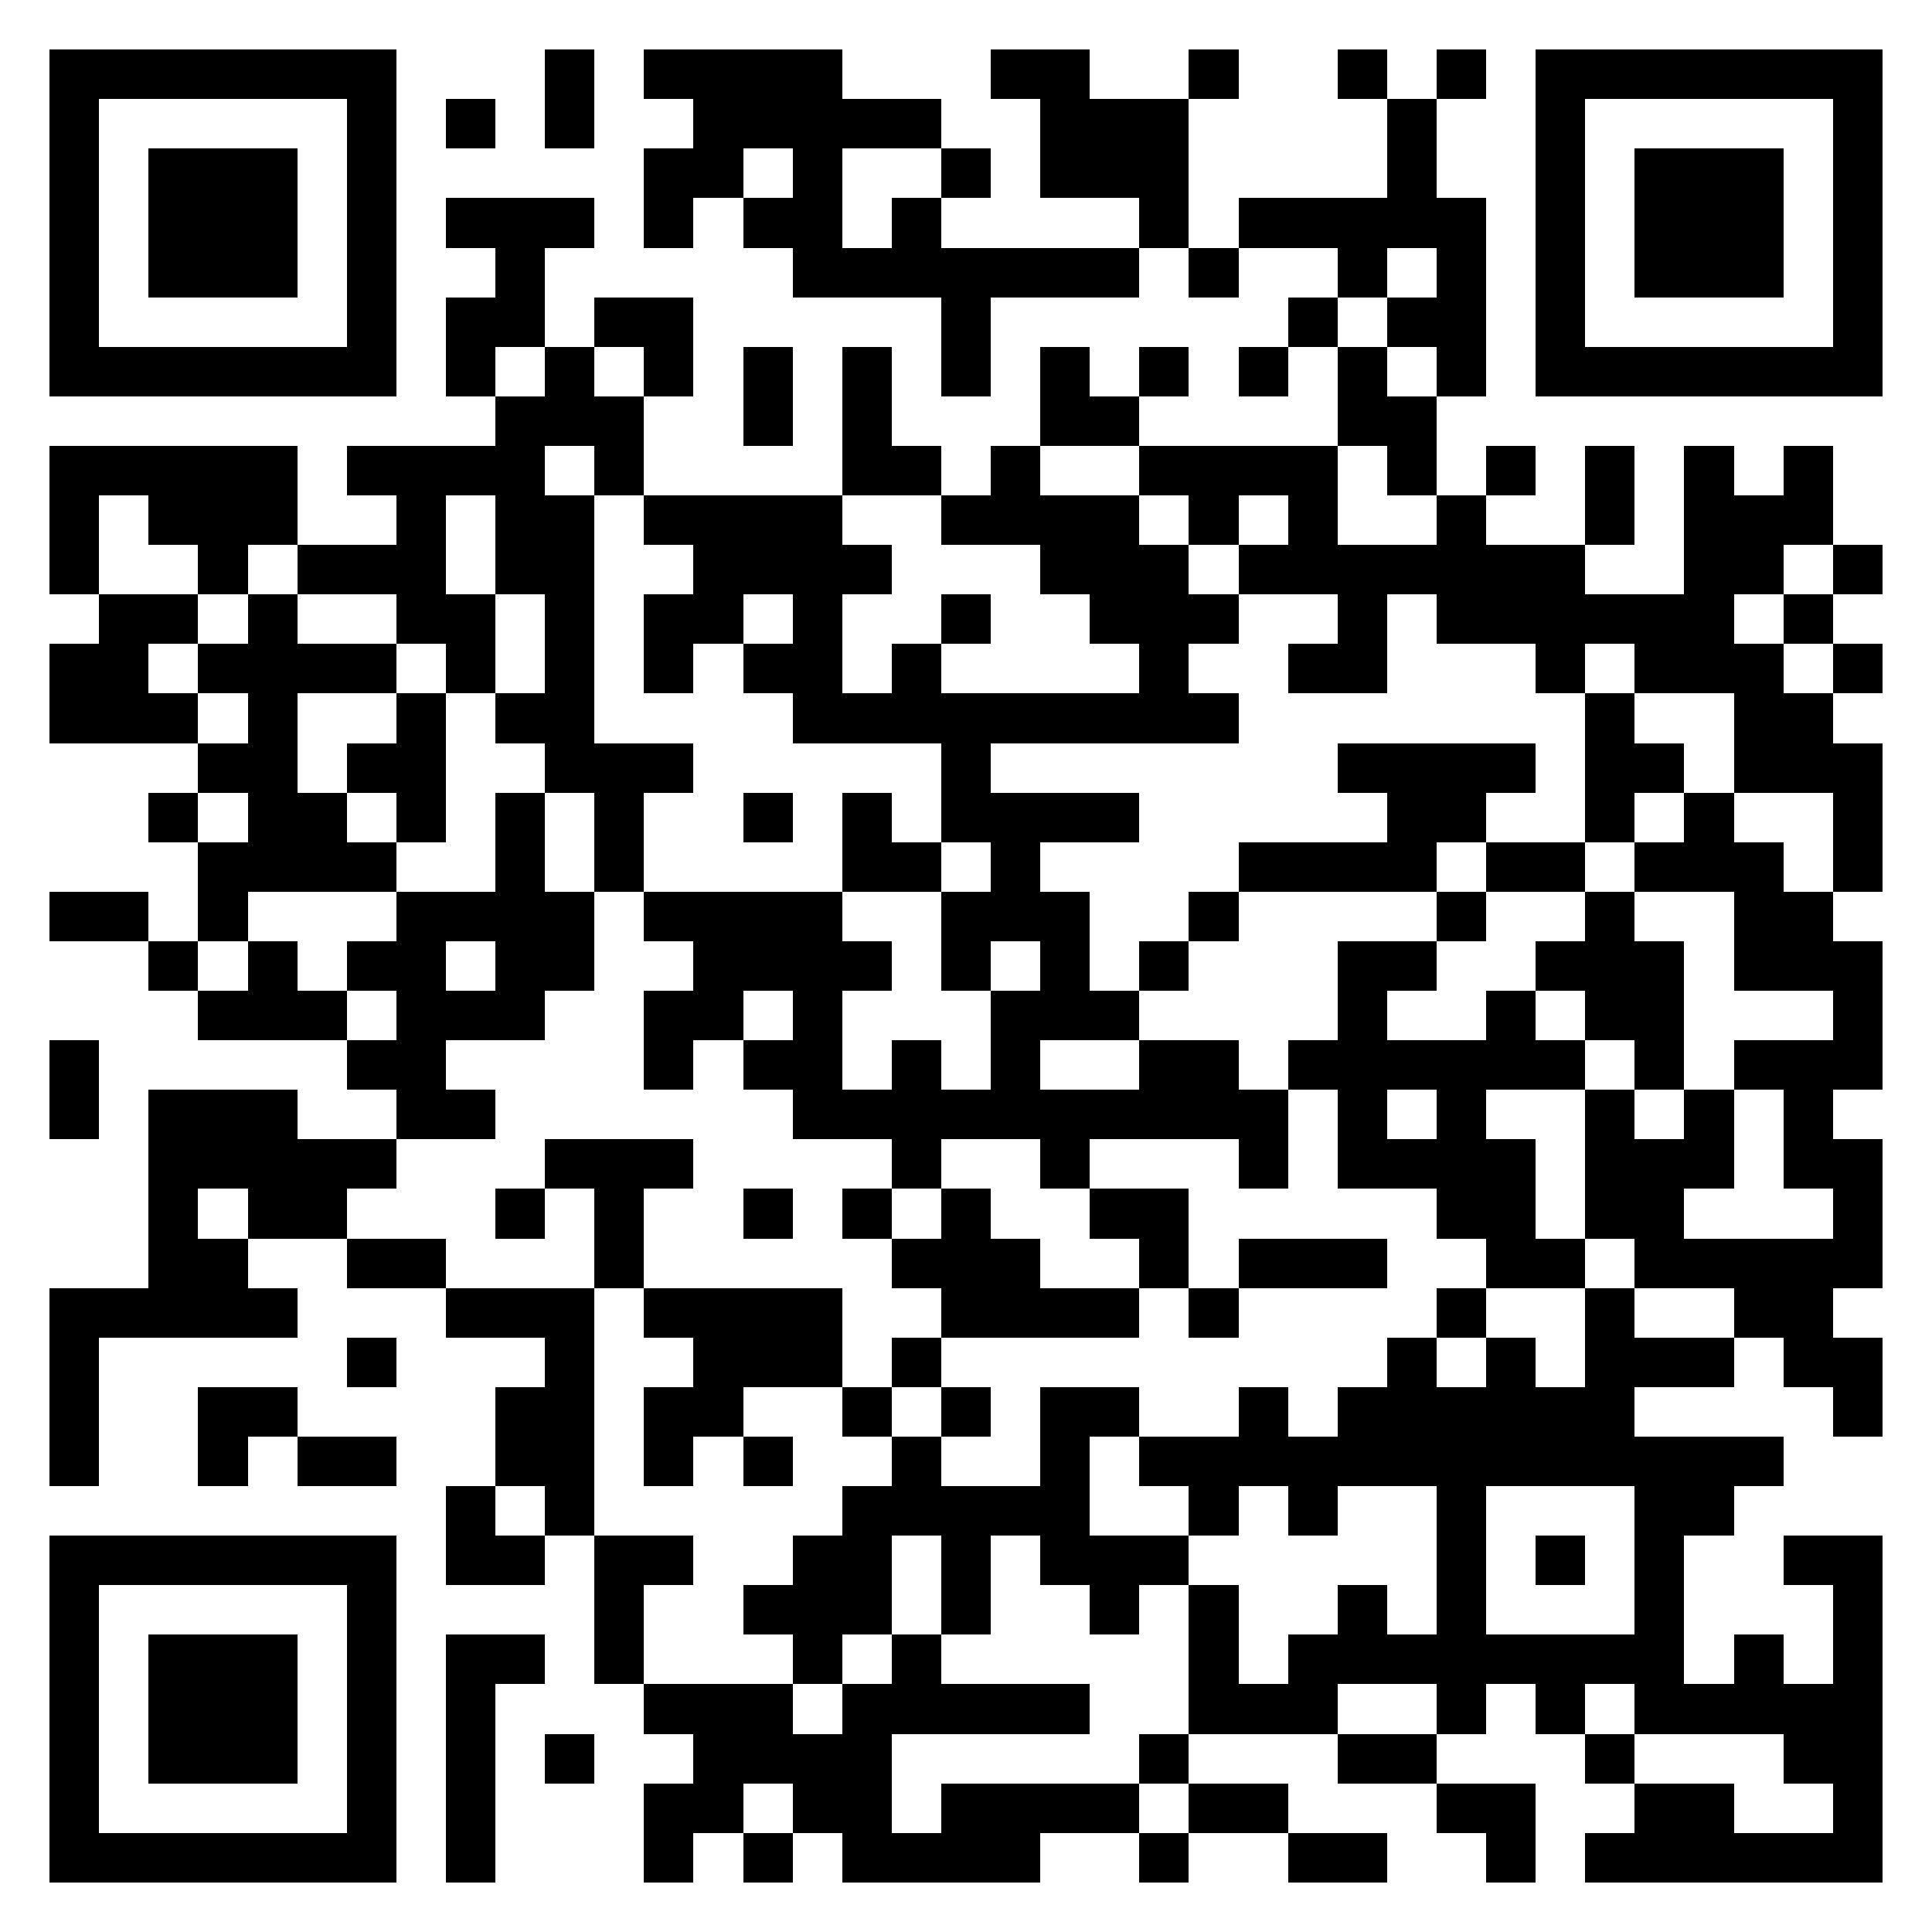 <?xml version="1.0" encoding="utf-8" standalone="yes"?> <svg width="1000" height="1000" viewBox="-1 -1 39 39" xmlns="http://www.w3.org/2000/svg" xmlns:xlink="http://www.w3.org/1999/xlink" shape-rendering="crispEdges" id="qr code"><rect id="qr background" fill-opacity="1" fill="rgb(255, 255, 255)" x="-1" y="-1" width="39" height="39"></rect><path fill-opacity="1" fill="rgb(0, 0, 0)" id="qr dark pixels" fill-rule="evenodd" d="M 10 0 L 11 0 L 11 2 L 10 2 z M 12 0 L 16 0 L 16 1 L 18 1 L 18 2 L 16 2 L 16 4 L 17 4 L 17 3 L 18 3 L 18 4 L 22 4 L 22 5 L 19 5 L 19 7 L 18 7 L 18 5 L 15 5 L 15 4 L 14 4 L 14 3 L 15 3 L 15 2 L 14 2 L 14 3 L 13 3 L 13 4 L 12 4 L 12 2 L 13 2 L 13 1 L 12 1 z M 19 0 L 21 0 L 21 1 L 23 1 L 23 4 L 22 4 L 22 3 L 20 3 L 20 1 L 19 1 z M 23 0 L 24 0 L 24 1 L 23 1 z M 26 0 L 27 0 L 27 1 L 26 1 z M 28 0 L 29 0 L 29 1 L 28 1 z M 8 1 L 9 1 L 9 2 L 8 2 z M 27 1 L 28 1 L 28 3 L 29 3 L 29 7 L 28 7 L 28 6 L 27 6 L 27 5 L 28 5 L 28 4 L 27 4 L 27 5 L 26 5 L 26 4 L 24 4 L 24 3 L 27 3 z M 18 2 L 19 2 L 19 3 L 18 3 z M 8 3 L 11 3 L 11 4 L 10 4 L 10 6 L 9 6 L 9 7 L 8 7 L 8 5 L 9 5 L 9 4 L 8 4 z M 23 4 L 24 4 L 24 5 L 23 5 z M 11 5 L 13 5 L 13 7 L 12 7 L 12 6 L 11 6 z M 25 5 L 26 5 L 26 6 L 25 6 z M 10 6 L 11 6 L 11 7 L 12 7 L 12 9 L 11 9 L 11 8 L 10 8 L 10 9 L 11 9 L 11 14 L 13 14 L 13 15 L 12 15 L 12 17 L 11 17 L 11 15 L 10 15 L 10 14 L 9 14 L 9 13 L 10 13 L 10 11 L 9 11 L 9 9 L 8 9 L 8 11 L 9 11 L 9 13 L 8 13 L 8 12 L 7 12 L 7 11 L 5 11 L 5 10 L 7 10 L 7 9 L 6 9 L 6 8 L 9 8 L 9 7 L 10 7 z M 14 6 L 15 6 L 15 8 L 14 8 z M 16 6 L 17 6 L 17 8 L 18 8 L 18 9 L 16 9 z M 20 6 L 21 6 L 21 7 L 22 7 L 22 8 L 20 8 z M 22 6 L 23 6 L 23 7 L 22 7 z M 24 6 L 25 6 L 25 7 L 24 7 z M 26 6 L 27 6 L 27 7 L 28 7 L 28 9 L 27 9 L 27 8 L 26 8 z M 0 8 L 5 8 L 5 10 L 4 10 L 4 11 L 3 11 L 3 10 L 2 10 L 2 9 L 1 9 L 1 11 L 0 11 z M 19 8 L 20 8 L 20 9 L 22 9 L 22 10 L 23 10 L 23 11 L 24 11 L 24 12 L 23 12 L 23 13 L 24 13 L 24 14 L 19 14 L 19 15 L 22 15 L 22 16 L 20 16 L 20 17 L 21 17 L 21 19 L 22 19 L 22 20 L 20 20 L 20 21 L 22 21 L 22 20 L 24 20 L 24 21 L 25 21 L 25 23 L 24 23 L 24 22 L 21 22 L 21 23 L 20 23 L 20 22 L 18 22 L 18 23 L 17 23 L 17 22 L 15 22 L 15 21 L 14 21 L 14 20 L 15 20 L 15 19 L 14 19 L 14 20 L 13 20 L 13 21 L 12 21 L 12 19 L 13 19 L 13 18 L 12 18 L 12 17 L 16 17 L 16 18 L 17 18 L 17 19 L 16 19 L 16 21 L 17 21 L 17 20 L 18 20 L 18 21 L 19 21 L 19 19 L 20 19 L 20 18 L 19 18 L 19 19 L 18 19 L 18 17 L 19 17 L 19 16 L 18 16 L 18 14 L 15 14 L 15 13 L 14 13 L 14 12 L 15 12 L 15 11 L 14 11 L 14 12 L 13 12 L 13 13 L 12 13 L 12 11 L 13 11 L 13 10 L 12 10 L 12 9 L 16 9 L 16 10 L 17 10 L 17 11 L 16 11 L 16 13 L 17 13 L 17 12 L 18 12 L 18 13 L 22 13 L 22 12 L 21 12 L 21 11 L 20 11 L 20 10 L 18 10 L 18 9 L 19 9 z M 22 8 L 26 8 L 26 10 L 28 10 L 28 9 L 29 9 L 29 10 L 31 10 L 31 11 L 33 11 L 33 8 L 34 8 L 34 9 L 35 9 L 35 8 L 36 8 L 36 10 L 35 10 L 35 11 L 34 11 L 34 12 L 35 12 L 35 13 L 36 13 L 36 14 L 37 14 L 37 17 L 36 17 L 36 15 L 34 15 L 34 13 L 32 13 L 32 12 L 31 12 L 31 13 L 30 13 L 30 12 L 28 12 L 28 11 L 27 11 L 27 13 L 25 13 L 25 12 L 26 12 L 26 11 L 24 11 L 24 10 L 25 10 L 25 9 L 24 9 L 24 10 L 23 10 L 23 9 L 22 9 z M 29 8 L 30 8 L 30 9 L 29 9 z M 31 8 L 32 8 L 32 10 L 31 10 z M 36 10 L 37 10 L 37 11 L 36 11 z M 1 11 L 3 11 L 3 12 L 2 12 L 2 13 L 3 13 L 3 14 L 0 14 L 0 12 L 1 12 z M 4 11 L 5 11 L 5 12 L 7 12 L 7 13 L 5 13 L 5 15 L 6 15 L 6 16 L 7 16 L 7 17 L 4 17 L 4 18 L 3 18 L 3 16 L 4 16 L 4 15 L 3 15 L 3 14 L 4 14 L 4 13 L 3 13 L 3 12 L 4 12 z M 18 11 L 19 11 L 19 12 L 18 12 z M 35 11 L 36 11 L 36 12 L 35 12 z M 36 12 L 37 12 L 37 13 L 36 13 z M 7 13 L 8 13 L 8 16 L 7 16 L 7 15 L 6 15 L 6 14 L 7 14 z M 31 13 L 32 13 L 32 14 L 33 14 L 33 15 L 32 15 L 32 16 L 31 16 z M 26 14 L 30 14 L 30 15 L 29 15 L 29 16 L 28 16 L 28 17 L 24 17 L 24 16 L 27 16 L 27 15 L 26 15 z M 2 15 L 3 15 L 3 16 L 2 16 z M 9 15 L 10 15 L 10 17 L 11 17 L 11 19 L 10 19 L 10 20 L 8 20 L 8 21 L 9 21 L 9 22 L 7 22 L 7 21 L 6 21 L 6 20 L 7 20 L 7 19 L 6 19 L 6 18 L 7 18 L 7 17 L 9 17 zM 8 18 L 9 18 L 9 19 L 8 19 z M 14 15 L 15 15 L 15 16 L 14 16 z M 16 15 L 17 15 L 17 16 L 18 16 L 18 17 L 16 17 z M 33 15 L 34 15 L 34 16 L 35 16 L 35 17 L 36 17 L 36 18 L 37 18 L 37 21 L 36 21 L 36 22 L 37 22 L 37 25 L 36 25 L 36 26 L 37 26 L 37 28 L 36 28 L 36 27 L 35 27 L 35 26 L 34 26 L 34 25 L 32 25 L 32 24 L 31 24 L 31 21 L 32 21 L 32 22 L 33 22 L 33 21 L 34 21 L 34 23 L 33 23 L 33 24 L 36 24 L 36 23 L 35 23 L 35 21 L 34 21 L 34 20 L 36 20 L 36 19 L 34 19 L 34 17 L 32 17 L 32 16 L 33 16 z M 29 16 L 31 16 L 31 17 L 29 17 z M 0 17 L 2 17 L 2 18 L 0 18 z M 23 17 L 24 17 L 24 18 L 23 18 z M 28 17 L 29 17 L 29 18 L 28 18 z M 31 17 L 32 17 L 32 18 L 33 18 L 33 21 L 32 21 L 32 20 L 31 20 L 31 19 L 30 19 L 30 18 L 31 18 z M 2 18 L 3 18 L 3 19 L 2 19 z M 4 18 L 5 18 L 5 19 L 6 19 L 6 20 L 3 20 L 3 19 L 4 19 z M 22 18 L 23 18 L 23 19 L 22 19 z M 26 18 L 28 18 L 28 19 L 27 19 L 27 20 L 29 20 L 29 19 L 30 19 L 30 20 L 31 20 L 31 21 L 29 21 L 29 22 L 30 22 L 30 24 L 31 24 L 31 25 L 29 25 L 29 24 L 28 24 L 28 23 L 26 23 L 26 21 L 25 21 L 25 20 L 26 20 zM 27 21 L 28 21 L 28 22 L 27 22 z M 0 20 L 1 20 L 1 22 L 0 22 z M 2 21 L 5 21 L 5 22 L 7 22 L 7 23 L 6 23 L 6 24 L 4 24 L 4 23 L 3 23 L 3 24 L 4 24 L 4 25 L 5 25 L 5 26 L 1 26 L 1 29 L 0 29 L 0 25 L 2 25 z M 10 22 L 13 22 L 13 23 L 12 23 L 12 25 L 11 25 L 11 23 L 10 23 z M 9 23 L 10 23 L 10 24 L 9 24 z M 14 23 L 15 23 L 15 24 L 14 24 z M 16 23 L 17 23 L 17 24 L 16 24 z M 18 23 L 19 23 L 19 24 L 20 24 L 20 25 L 22 25 L 22 26 L 18 26 L 18 25 L 17 25 L 17 24 L 18 24 z M 21 23 L 23 23 L 23 25 L 22 25 L 22 24 L 21 24 z M 6 24 L 8 24 L 8 25 L 6 25 z M 24 24 L 27 24 L 27 25 L 24 25 z M 8 25 L 11 25 L 11 30 L 10 30 L 10 29 L 9 29 L 9 27 L 10 27 L 10 26 L 8 26 z M 12 25 L 16 25 L 16 27 L 14 27 L 14 28 L 13 28 L 13 29 L 12 29 L 12 27 L 13 27 L 13 26 L 12 26 z M 23 25 L 24 25 L 24 26 L 23 26 z M 28 25 L 29 25 L 29 26 L 28 26 z M 31 25 L 32 25 L 32 26 L 34 26 L 34 27 L 32 27 L 32 28 L 35 28 L 35 29 L 34 29 L 34 30 L 33 30 L 33 33 L 34 33 L 34 32 L 35 32 L 35 33 L 36 33 L 36 31 L 35 31 L 35 30 L 37 30 L 37 37 L 31 37 L 31 36 L 32 36 L 32 35 L 34 35 L 34 36 L 36 36 L 36 35 L 35 35 L 35 34 L 32 34 L 32 33 L 31 33 L 31 34 L 30 34 L 30 33 L 29 33 L 29 34 L 28 34 L 28 33 L 26 33 L 26 34 L 23 34 L 23 31 L 24 31 L 24 33 L 25 33 L 25 32 L 26 32 L 26 31 L 27 31 L 27 32 L 28 32 L 28 29 L 26 29 L 26 30 L 25 30 L 25 29 L 24 29 L 24 30 L 23 30 L 23 29 L 22 29 L 22 28 L 24 28 L 24 27 L 25 27 L 25 28 L 26 28 L 26 27 L 27 27 L 27 26 L 28 26 L 28 27 L 29 27 L 29 26 L 30 26 L 30 27 L 31 27 zM 29 29 L 32 29 L 32 32 L 29 32 z M 6 26 L 7 26 L 7 27 L 6 27 z M 17 26 L 18 26 L 18 27 L 17 27 z M 3 27 L 5 27 L 5 28 L 4 28 L 4 29 L 3 29 z M 16 27 L 17 27 L 17 28 L 16 28 z M 18 27 L 19 27 L 19 28 L 18 28 z M 20 27 L 22 27 L 22 28 L 21 28 L 21 30 L 23 30 L 23 31 L 22 31 L 22 32 L 21 32 L 21 31 L 20 31 L 20 30 L 19 30 L 19 32 L 18 32 L 18 30 L 17 30 L 17 32 L 16 32 L 16 33 L 15 33 L 15 32 L 14 32 L 14 31 L 15 31 L 15 30 L 16 30 L 16 29 L 17 29 L 17 28 L 18 28 L 18 29 L 20 29 z M 5 28 L 7 28 L 7 29 L 5 29 z M 14 28 L 15 28 L 15 29 L 14 29 z M 8 29 L 9 29 L 9 30 L 10 30 L 10 31 L 8 31 z M 11 30 L 13 30 L 13 31 L 12 31 L 12 33 L 11 33 z M 30 30 L 31 30 L 31 31 L 30 31 z M 8 32 L 10 32 L 10 33 L 9 33 L 9 37 L 8 37 z M 17 32 L 18 32 L 18 33 L 21 33 L 21 34 L 17 34 L 17 36 L 18 36 L 18 35 L 22 35 L 22 36 L 20 36 L 20 37 L 16 37 L 16 36 L 15 36 L 15 35 L 14 35 L 14 36 L 13 36 L 13 37 L 12 37 L 12 35 L 13 35 L 13 34 L 12 34 L 12 33 L 15 33 L 15 34 L 16 34 L 16 33 L 17 33 z M 10 34 L 11 34 L 11 35 L 10 35 z M 22 34 L 23 34 L 23 35 L 22 35 z M 26 34 L 28 34 L 28 35 L 26 35 z M 31 34 L 32 34 L 32 35 L 31 35 z M 23 35 L 25 35 L 25 36 L 23 36 z M 28 35 L 30 35 L 30 37 L 29 37 L 29 36 L 28 36 z M 14 36 L 15 36 L 15 37 L 14 37 z M 22 36 L 23 36 L 23 37 L 22 37 z M 25 36 L 27 36 L 27 37 L 25 37 z"></path><path id="qr squares" d="M0,0h7h0v0v7v0h0h-7h0v0v-7v0h0zM1,1h5h0v0v5v0h0h-5h0v0v-5v0h0zM2,2h3h0v0v3v0h0h-3h0v0v-3v0h0z M30,0h7h0v0v7v0h0h-7h0v0v-7v0h0zM31,1h5h0v0v5v0h0h-5h0v0v-5v0h0zM32,2h3h0v0v3v0h0h-3h0v0v-3v0h0z M0,30h7h0v0v7v0h0h-7h0v0v-7v0h0zM1,31h5h0v0v5v0h0h-5h0v0v-5v0h0zM2,32h3h0v0v3v0h0h-3h0v0v-3v0h0z" fill-rule="evenodd" fill-opacity="1" fill="rgb(0, 0, 0)"></path></svg>